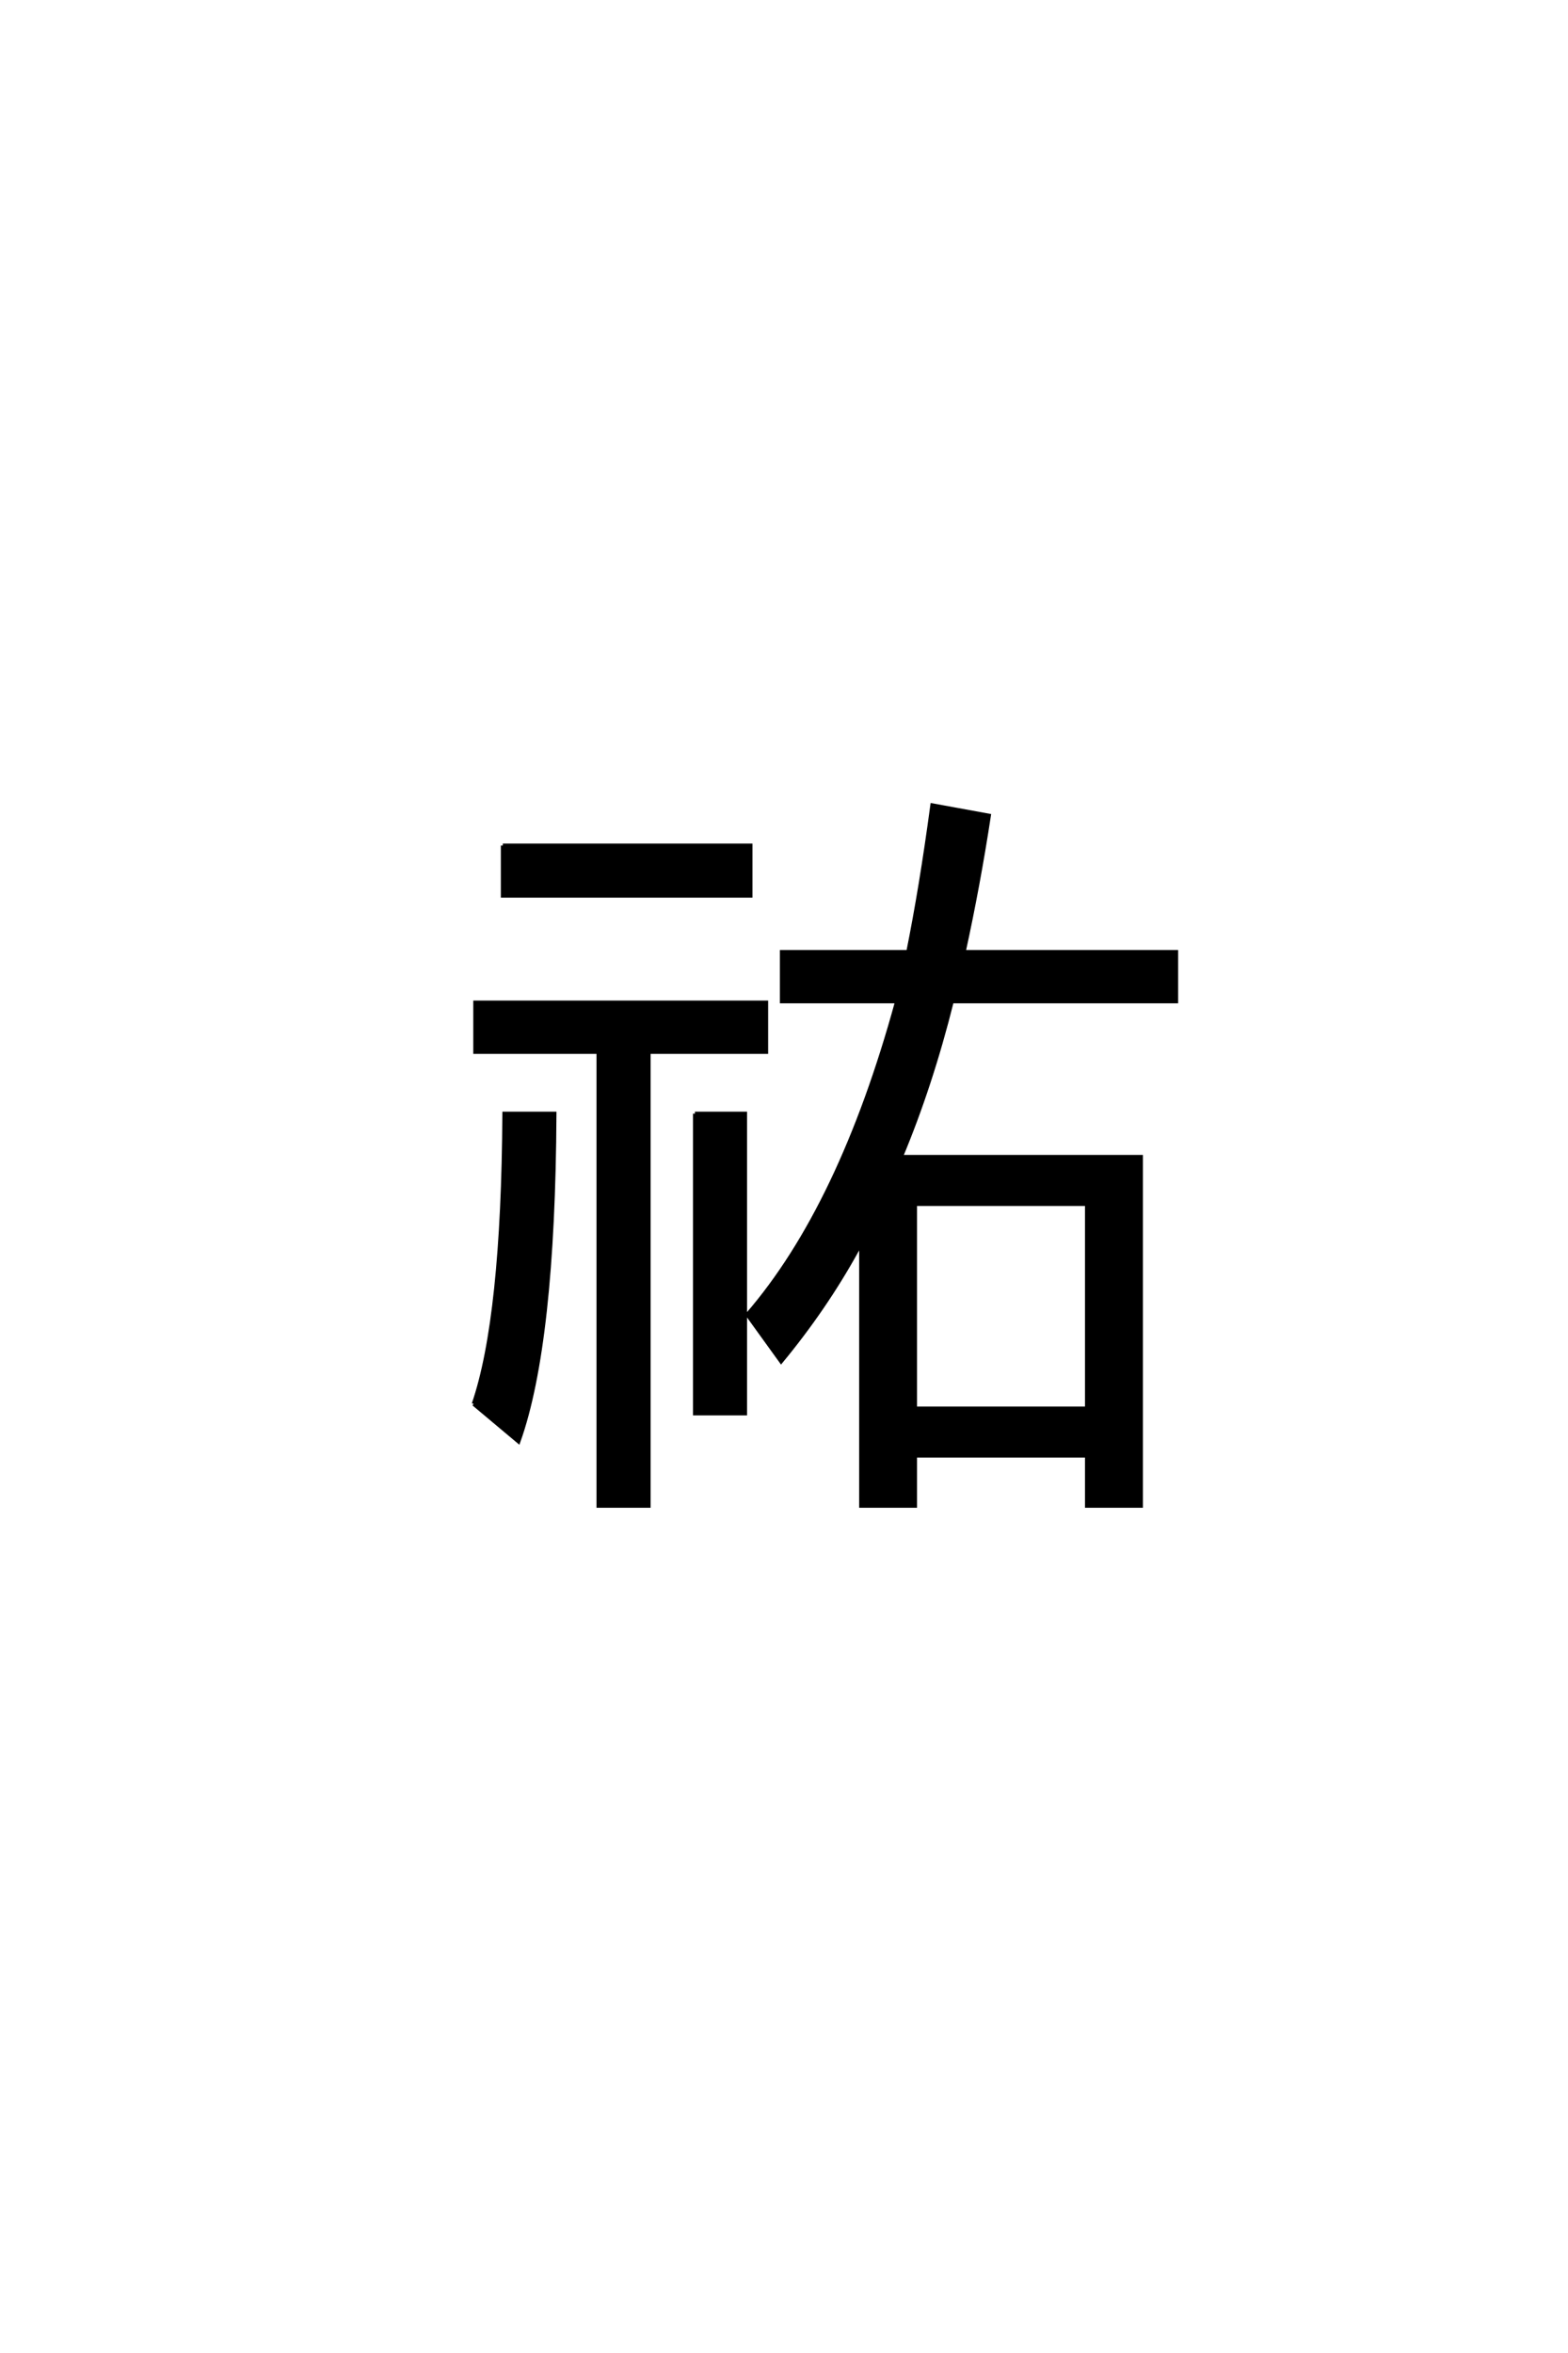 <?xml version='1.0' encoding='UTF-8'?>
<!DOCTYPE svg PUBLIC "-//W3C//DTD SVG 1.0//EN"
"http://www.w3.org/TR/2001/REC-SVG-20010904/DTD/svg10.dtd">

<svg xmlns='http://www.w3.org/2000/svg' version='1.0' width='40.0' height='60.0'>

 <g transform='scale(0.1 -0.1) translate(110.0 -370.0)'>
  <path d='M119.828 75
L181.062 75
L181.062 -13.969
L167.281 -13.969
L167.281 -1.172
L123.438 -1.172
L123.438 -13.969
L109.672 -13.969
L109.672 53.031
L108.5 50.984
Q100.391 36.328 89.266 22.859
L80.672 34.766
Q104.5 62.312 118.844 114.656
L89.453 114.656
L89.453 127.25
L121.688 127.25
Q125 143.656 127.828 164.656
L142.281 162.016
Q139.547 144.141 135.844 127.25
L190.047 127.25
L190.047 114.656
L132.812 114.656
Q127.438 93.172 119.828 75
Q127.438 93.172 119.828 75
M123.438 62.984
L123.438 10.844
L167.281 10.844
L167.281 62.984
L123.438 62.984
L123.438 62.984
M55.469 101.766
L55.469 -13.969
L42.672 -13.969
L42.672 101.766
L11.234 101.766
L11.234 114.359
L85.453 114.359
L85.453 101.766
L55.469 101.766
L55.469 101.766
M18.266 154.391
L81.453 154.391
L81.453 141.609
L18.266 141.609
L18.266 154.391
L18.266 154.391
M10.844 12.016
Q18.359 33.891 18.656 86.031
L31.453 86.031
Q31.156 27.344 22.266 2.438
L10.844 12.016
L10.844 12.016
M67.281 86.031
L80.078 86.031
L80.078 9.578
L67.281 9.578
L67.281 86.031
' style='fill: #000000; stroke: #000000'/>
 </g>
</svg>
